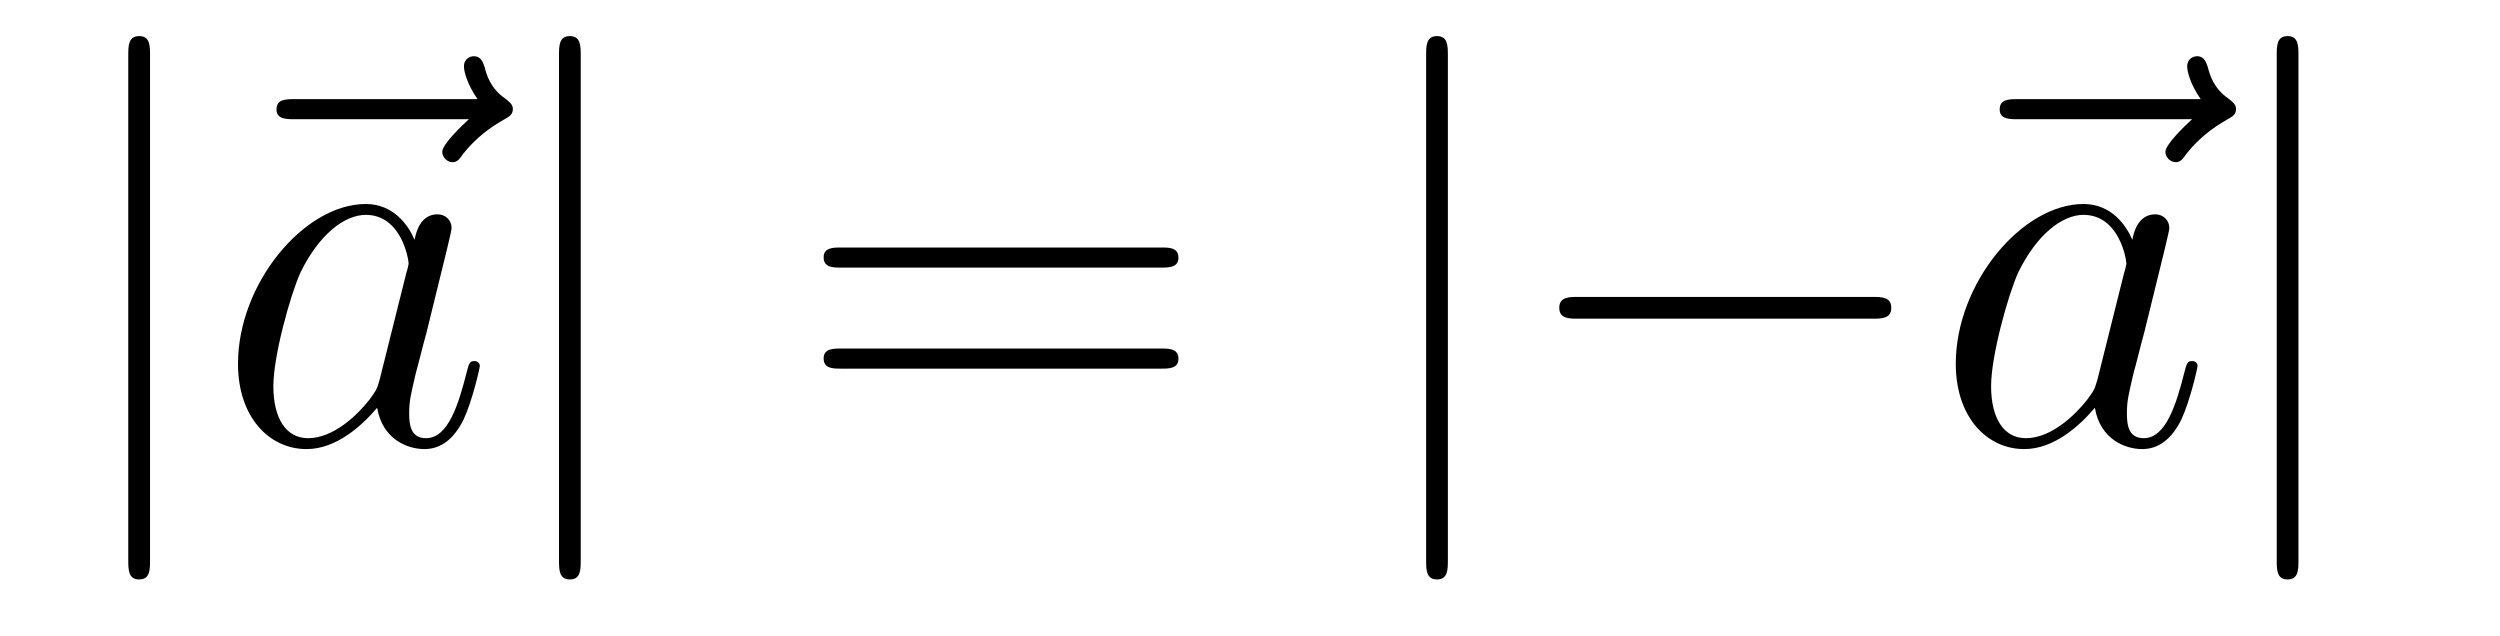 <?xml version='1.0'?>
<!-- This file was generated by dvisvgm 1.14.1 -->
<svg height='14pt' version='1.1' viewBox='0 -14 55 14' width='55pt' xmlns='http://www.w3.org/2000/svg' xmlns:xlink='http://www.w3.org/1999/xlink'>
<g id='page1'>
<g transform='matrix(1 0 0 1 -127 650)'>
<path d='M130.301 -662.775C130.301 -662.99 130.301 -663.206 130.062 -663.206C129.822 -663.206 129.822 -662.99 129.822 -662.775V-651.682C129.822 -651.467 129.822 -651.252 130.062 -651.252C130.301 -651.252 130.301 -651.467 130.301 -651.682V-662.775Z' fill-rule='evenodd'/>
<path d='M137.315 -661.377C137.171 -661.245 136.729 -660.827 136.729 -660.659C136.729 -660.54 136.837 -660.432 136.956 -660.432C137.064 -660.432 137.112 -660.504 137.195 -660.623C137.482 -660.982 137.805 -661.209 138.08 -661.365C138.199 -661.436 138.283 -661.472 138.283 -661.604C138.283 -661.711 138.188 -661.771 138.116 -661.831C137.781 -662.058 137.697 -662.381 137.662 -662.524C137.626 -662.62 137.59 -662.763 137.423 -662.763C137.351 -662.763 137.207 -662.715 137.207 -662.536C137.207 -662.428 137.279 -662.142 137.506 -661.819H133.489C133.286 -661.819 133.083 -661.819 133.083 -661.592C133.083 -661.377 133.298 -661.377 133.489 -661.377H137.315Z' fill-rule='evenodd'/>
<path d='M135.356 -655.662C135.297 -655.459 135.297 -655.435 135.129 -655.208C134.866 -654.873 134.34 -654.36 133.779 -654.36C133.288 -654.36 133.014 -654.802 133.014 -655.507C133.014 -656.165 133.384 -657.503 133.611 -658.006C134.018 -658.842 134.58 -659.273 135.046 -659.273C135.834 -659.273 135.99 -658.293 135.99 -658.197C135.99 -658.185 135.954 -658.029 135.942 -658.006L135.356 -655.662ZM136.121 -658.723C135.99 -659.033 135.667 -659.512 135.046 -659.512C133.695 -659.512 132.236 -657.767 132.236 -655.997C132.236 -654.814 132.93 -654.12 133.743 -654.12C134.4 -654.12 134.962 -654.634 135.297 -655.029C135.416 -654.324 135.978 -654.12 136.337 -654.12C136.695 -654.12 136.982 -654.336 137.197 -654.766C137.389 -655.173 137.556 -655.902 137.556 -655.949C137.556 -656.009 137.508 -656.057 137.436 -656.057C137.329 -656.057 137.317 -655.997 137.269 -655.818C137.09 -655.113 136.863 -654.36 136.373 -654.36C136.026 -654.36 136.002 -654.67 136.002 -654.909C136.002 -655.184 136.038 -655.316 136.146 -655.782C136.229 -656.081 136.289 -656.344 136.385 -656.691C136.827 -658.484 136.935 -658.914 136.935 -658.986C136.935 -659.153 136.803 -659.285 136.624 -659.285C136.241 -659.285 136.146 -658.866 136.121 -658.723Z' fill-rule='evenodd'/>
<path d='M139.776 -662.775C139.776 -662.99 139.776 -663.206 139.537 -663.206C139.298 -663.206 139.298 -662.99 139.298 -662.775V-651.682C139.298 -651.467 139.298 -651.252 139.537 -651.252C139.776 -651.252 139.776 -651.467 139.776 -651.682V-662.775Z' fill-rule='evenodd'/>
<path d='M152.544 -658.113C152.711 -658.113 152.926 -658.113 152.926 -658.328C152.926 -658.555 152.723 -658.555 152.544 -658.555H145.503C145.335 -658.555 145.12 -658.555 145.12 -658.34C145.12 -658.113 145.324 -658.113 145.503 -658.113H152.544ZM152.544 -655.89C152.711 -655.89 152.926 -655.89 152.926 -656.105C152.926 -656.332 152.723 -656.332 152.544 -656.332H145.503C145.335 -656.332 145.12 -656.332 145.12 -656.117C145.12 -655.89 145.324 -655.89 145.503 -655.89H152.544Z' fill-rule='evenodd'/>
<path d='M158.853 -662.775C158.853 -662.99 158.853 -663.206 158.614 -663.206C158.375 -663.206 158.375 -662.99 158.375 -662.775V-651.682C158.375 -651.467 158.375 -651.252 158.614 -651.252C158.853 -651.252 158.853 -651.467 158.853 -651.682V-662.775ZM168.19 -656.989C168.393 -656.989 168.608 -656.989 168.608 -657.228C168.608 -657.468 168.393 -657.468 168.19 -657.468H161.723C161.519 -657.468 161.304 -657.468 161.304 -657.228C161.304 -656.989 161.519 -656.989 161.723 -656.989H168.19Z' fill-rule='evenodd'/>
<path d='M175.225 -661.377C175.082 -661.245 174.639 -660.827 174.639 -660.659C174.639 -660.54 174.747 -660.432 174.867 -660.432C174.974 -660.432 175.022 -660.504 175.106 -660.623C175.392 -660.982 175.715 -661.209 175.99 -661.365C176.11 -661.436 176.193 -661.472 176.193 -661.604C176.193 -661.711 176.098 -661.771 176.026 -661.831C175.691 -662.058 175.608 -662.381 175.572 -662.524C175.536 -662.62 175.5 -662.763 175.333 -662.763C175.261 -662.763 175.118 -662.715 175.118 -662.536C175.118 -662.428 175.189 -662.142 175.416 -661.819H171.4C171.197 -661.819 170.993 -661.819 170.993 -661.592C170.993 -661.377 171.208 -661.377 171.4 -661.377H175.225Z' fill-rule='evenodd'/>
<path d='M173.147 -655.662C173.087 -655.459 173.087 -655.435 172.92 -655.208C172.657 -654.873 172.131 -654.36 171.569 -654.36C171.079 -654.36 170.804 -654.802 170.804 -655.507C170.804 -656.165 171.174 -657.503 171.401 -658.006C171.808 -658.842 172.37 -659.273 172.836 -659.273C173.625 -659.273 173.781 -658.293 173.781 -658.197C173.781 -658.185 173.745 -658.029 173.733 -658.006L173.147 -655.662ZM173.912 -658.723C173.781 -659.033 173.458 -659.512 172.836 -659.512C171.485 -659.512 170.027 -657.767 170.027 -655.997C170.027 -654.814 170.72 -654.12 171.533 -654.12C172.191 -654.12 172.752 -654.634 173.087 -655.029C173.206 -654.324 173.768 -654.12 174.127 -654.12C174.486 -654.12 174.773 -654.336 174.988 -654.766C175.179 -655.173 175.346 -655.902 175.346 -655.949C175.346 -656.009 175.299 -656.057 175.227 -656.057C175.119 -656.057 175.107 -655.997 175.059 -655.818C174.88 -655.113 174.653 -654.36 174.163 -654.36C173.816 -654.36 173.792 -654.67 173.792 -654.909C173.792 -655.184 173.828 -655.316 173.936 -655.782C174.02 -656.081 174.079 -656.344 174.175 -656.691C174.617 -658.484 174.725 -658.914 174.725 -658.986C174.725 -659.153 174.593 -659.285 174.414 -659.285C174.031 -659.285 173.936 -658.866 173.912 -658.723Z' fill-rule='evenodd'/>
<path d='M177.566 -662.775C177.566 -662.99 177.566 -663.206 177.327 -663.206S177.088 -662.99 177.088 -662.775V-651.682C177.088 -651.467 177.088 -651.252 177.327 -651.252S177.566 -651.467 177.566 -651.682V-662.775Z' fill-rule='evenodd'/>
</g>
</g>
</svg>
